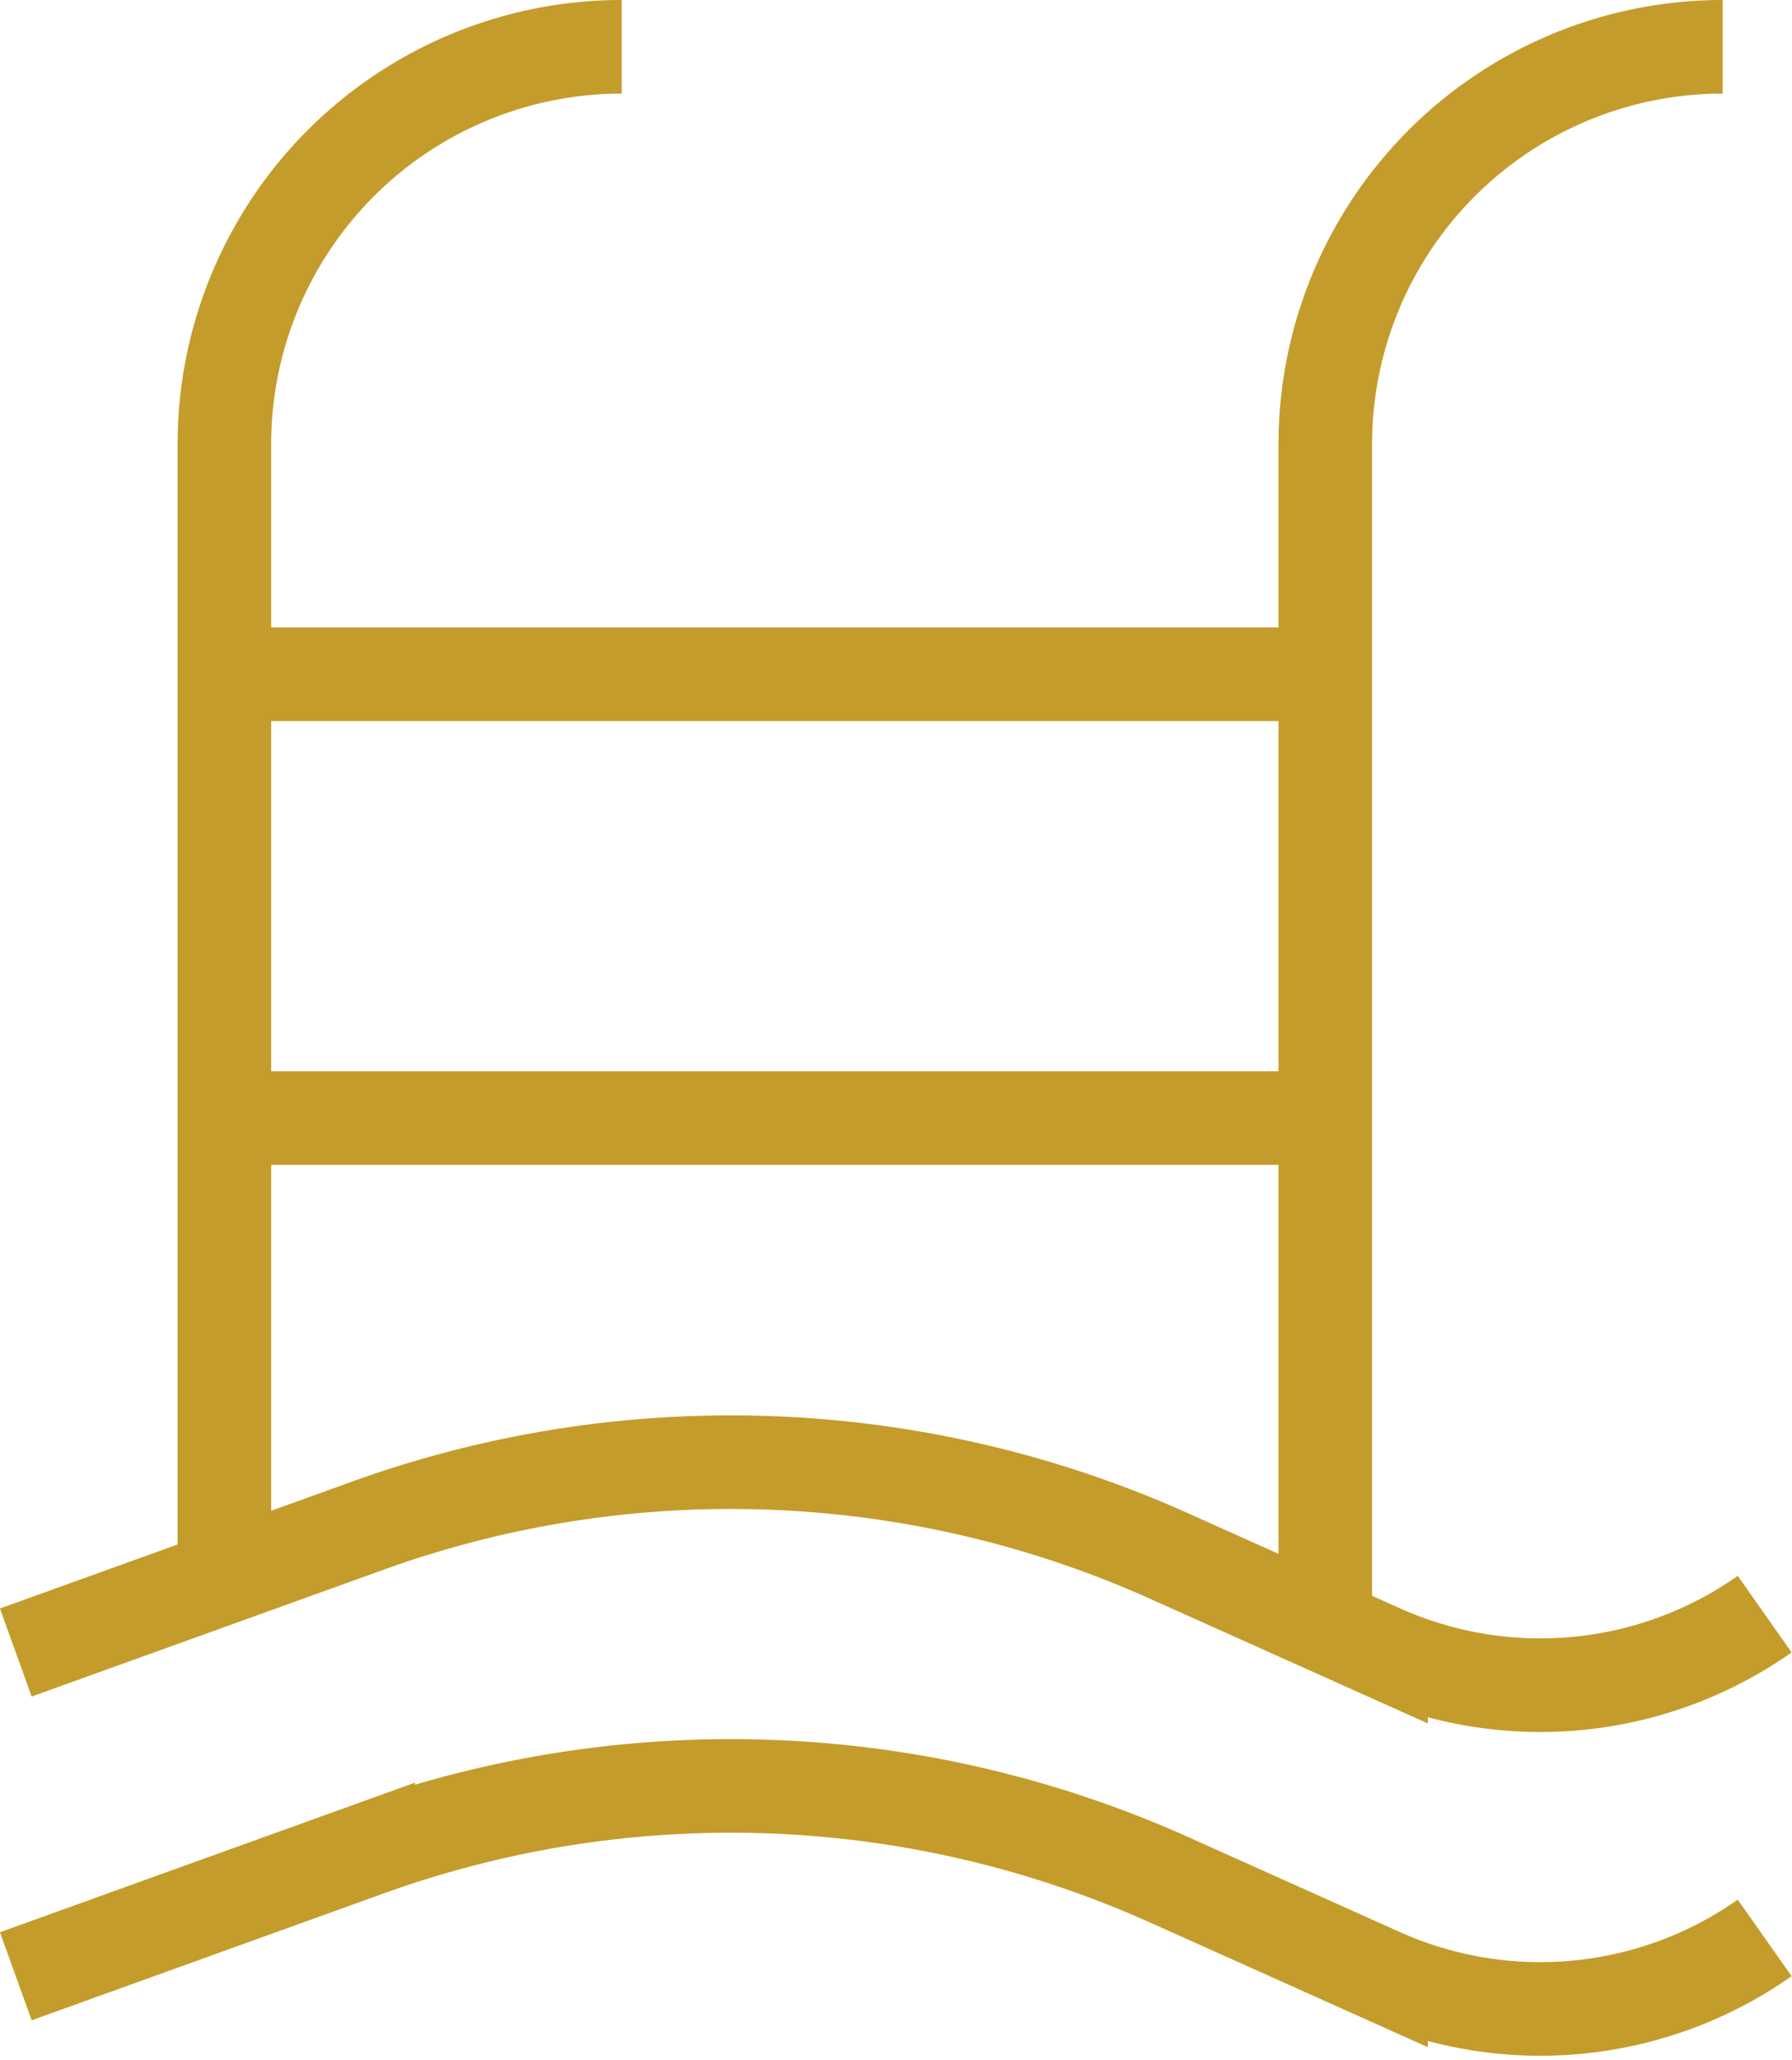 <svg xmlns="http://www.w3.org/2000/svg" width="19.152" height="22.009" viewBox="0 0 19.152 22.009">
    <g data-name="Grupo 9735">
        <g data-name="Grupo 9736">
            <path data-name="Trazado 15683" d="M10.283.5a4.247 4.247 0 0 0-4.247 4.247v12.106" transform="translate(-3.638)" style="fill:none;stroke:#c49c2b;stroke-miterlimit:10"/>
            <path data-name="Trazado 15684" d="M41.253.5a4.247 4.247 0 0 0-4.247 4.247v12.627" transform="translate(-22.842)" style="fill:none;stroke:#c49c2b;stroke-miterlimit:10"/>
            <path data-name="Línea 1468" transform="translate(2.398 7.204)" style="fill:none;stroke:#c49c2b;stroke-miterlimit:10" d="M11.766 0H0"/>
            <path data-name="Línea 1469" transform="translate(2.398 11.946)" style="fill:none;stroke:#c49c2b;stroke-miterlimit:10" d="M0 0h11.766"/>
            <path data-name="Trazado 15685" d="m.169 42.338 3.766-1.357a11.438 11.438 0 0 1 8.56.326l2.265 1.016a4.165 4.165 0 0 0 4.1-.395" transform="translate(0 -24.682)" style="fill:none;stroke:#c49c2b;stroke-miterlimit:10"/>
            <path data-name="Trazado 15686" d="m.169 51.443 3.766-1.357a11.438 11.438 0 0 1 8.56.326l2.265 1.016a4.165 4.165 0 0 0 4.1-.395" transform="translate(0 -30.328)" style="fill:none;stroke:#c49c2b;stroke-miterlimit:10"/>
        </g>
    </g>
</svg>
